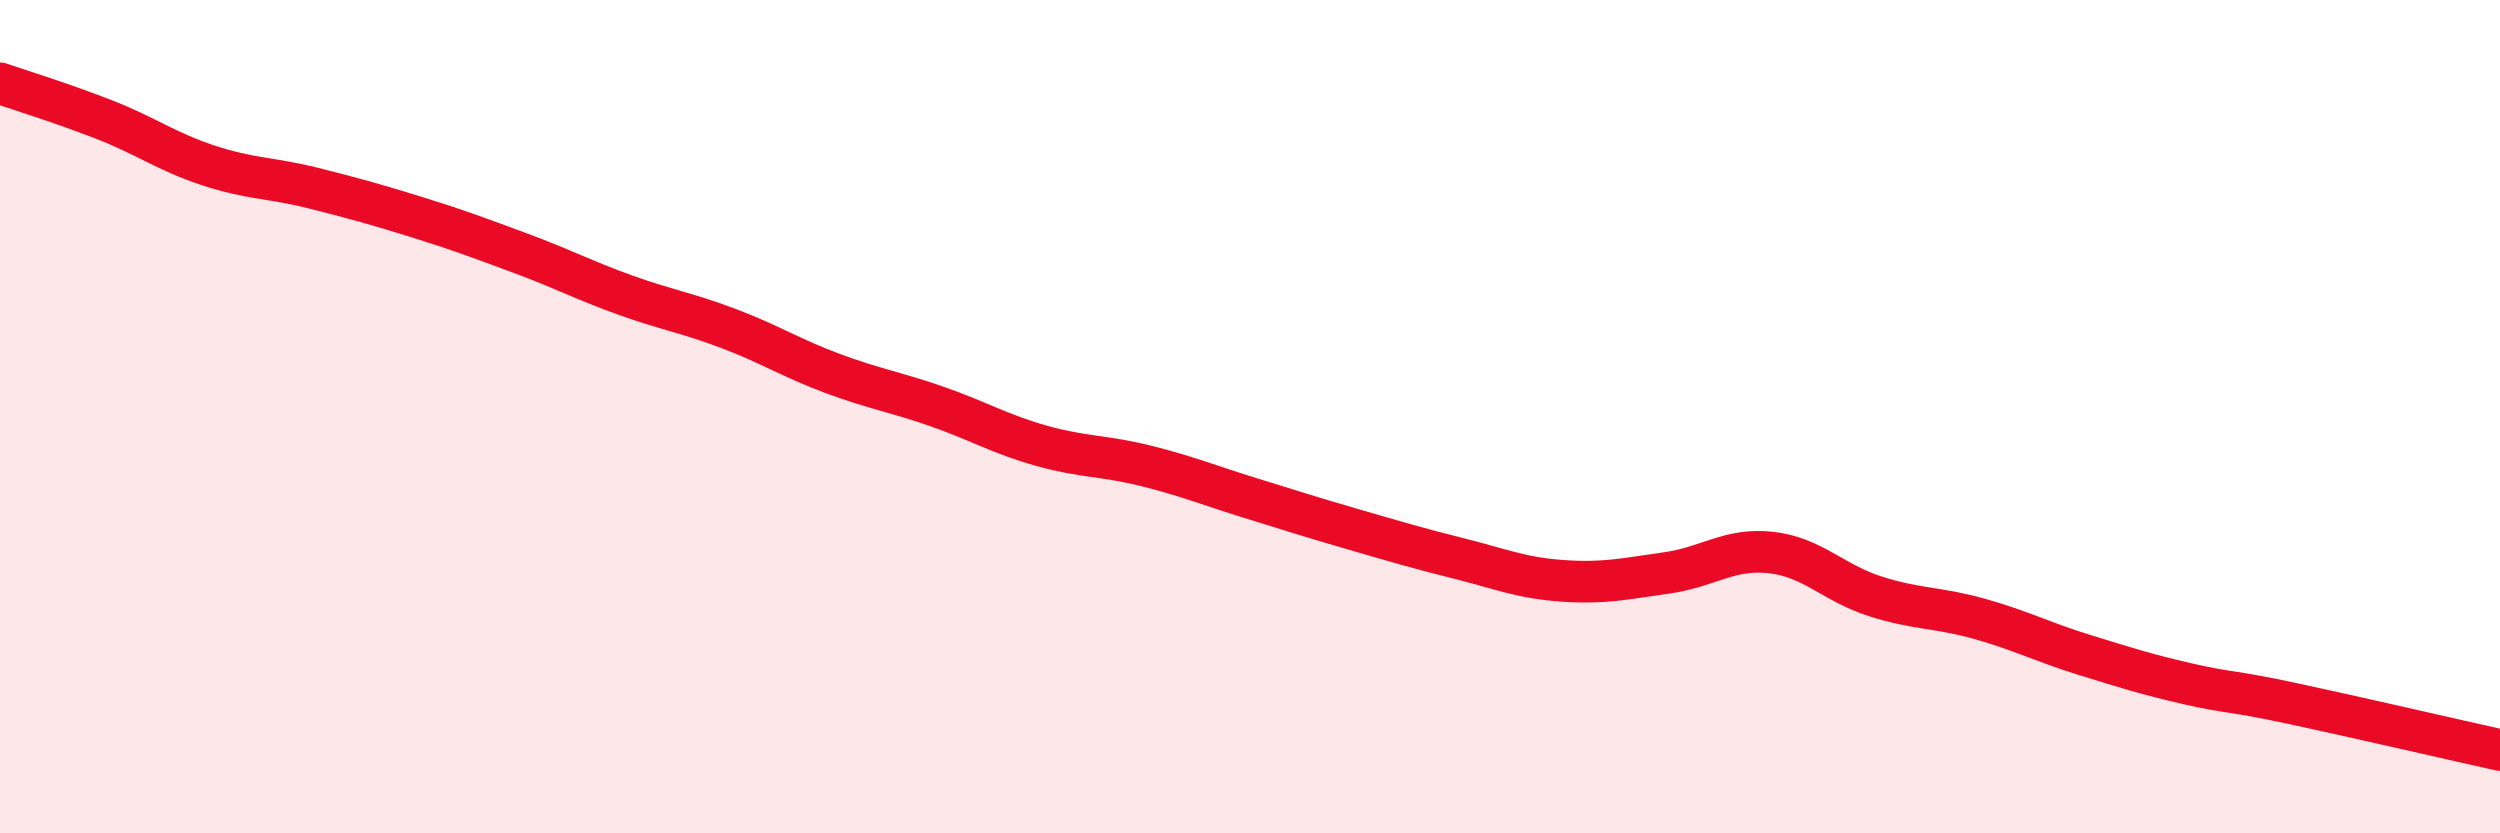 
    <svg width="60" height="20" viewBox="0 0 60 20" xmlns="http://www.w3.org/2000/svg">
      <path
        d="M 0,2 C 0.5,2.17 1.5,2.48 2.5,2.87 C 3.5,3.26 4,3.64 5,3.97 C 6,4.3 6.5,4.26 7.5,4.51 C 8.5,4.76 9,4.9 10,5.21 C 11,5.52 11.5,5.71 12.5,6.08 C 13.5,6.45 14,6.72 15,7.08 C 16,7.44 16.5,7.51 17.5,7.89 C 18.5,8.27 19,8.6 20,8.97 C 21,9.34 21.5,9.41 22.5,9.76 C 23.5,10.11 24,10.42 25,10.7 C 26,10.98 26.5,10.93 27.5,11.18 C 28.5,11.43 29,11.64 30,11.95 C 31,12.26 31.5,12.42 32.5,12.71 C 33.5,13 34,13.15 35,13.4 C 36,13.65 36.5,13.87 37.5,13.94 C 38.5,14.01 39,13.89 40,13.75 C 41,13.61 41.5,13.15 42.5,13.26 C 43.5,13.37 44,13.99 45,14.31 C 46,14.63 46.5,14.57 47.5,14.85 C 48.5,15.13 49,15.4 50,15.71 C 51,16.02 51.5,16.18 52.5,16.41 C 53.5,16.64 53.5,16.56 55,16.88 C 56.5,17.2 59,17.78 60,18L60 20L0 20Z"
        fill="#EB0A25"
        opacity="0.1"
        stroke-linecap="round"
        stroke-linejoin="round"
      />
      <path
        d="M 0,2 C 0.5,2.17 1.5,2.48 2.5,2.87 C 3.5,3.26 4,3.64 5,3.97 C 6,4.3 6.5,4.26 7.5,4.51 C 8.5,4.76 9,4.9 10,5.21 C 11,5.52 11.5,5.71 12.5,6.08 C 13.5,6.45 14,6.72 15,7.08 C 16,7.44 16.5,7.51 17.5,7.89 C 18.5,8.27 19,8.6 20,8.97 C 21,9.34 21.5,9.41 22.5,9.76 C 23.5,10.11 24,10.42 25,10.7 C 26,10.98 26.5,10.93 27.5,11.18 C 28.5,11.43 29,11.64 30,11.95 C 31,12.26 31.5,12.42 32.5,12.71 C 33.5,13 34,13.15 35,13.4 C 36,13.65 36.5,13.87 37.5,13.94 C 38.5,14.01 39,13.89 40,13.75 C 41,13.61 41.5,13.15 42.5,13.26 C 43.5,13.37 44,13.99 45,14.31 C 46,14.63 46.5,14.57 47.5,14.85 C 48.5,15.13 49,15.4 50,15.71 C 51,16.02 51.5,16.18 52.5,16.41 C 53.5,16.64 53.5,16.56 55,16.88 C 56.5,17.2 59,17.78 60,18"
        stroke="#EB0A25"
        stroke-width="1"
        fill="none"
        stroke-linecap="round"
        stroke-linejoin="round"
      />
    </svg>
  